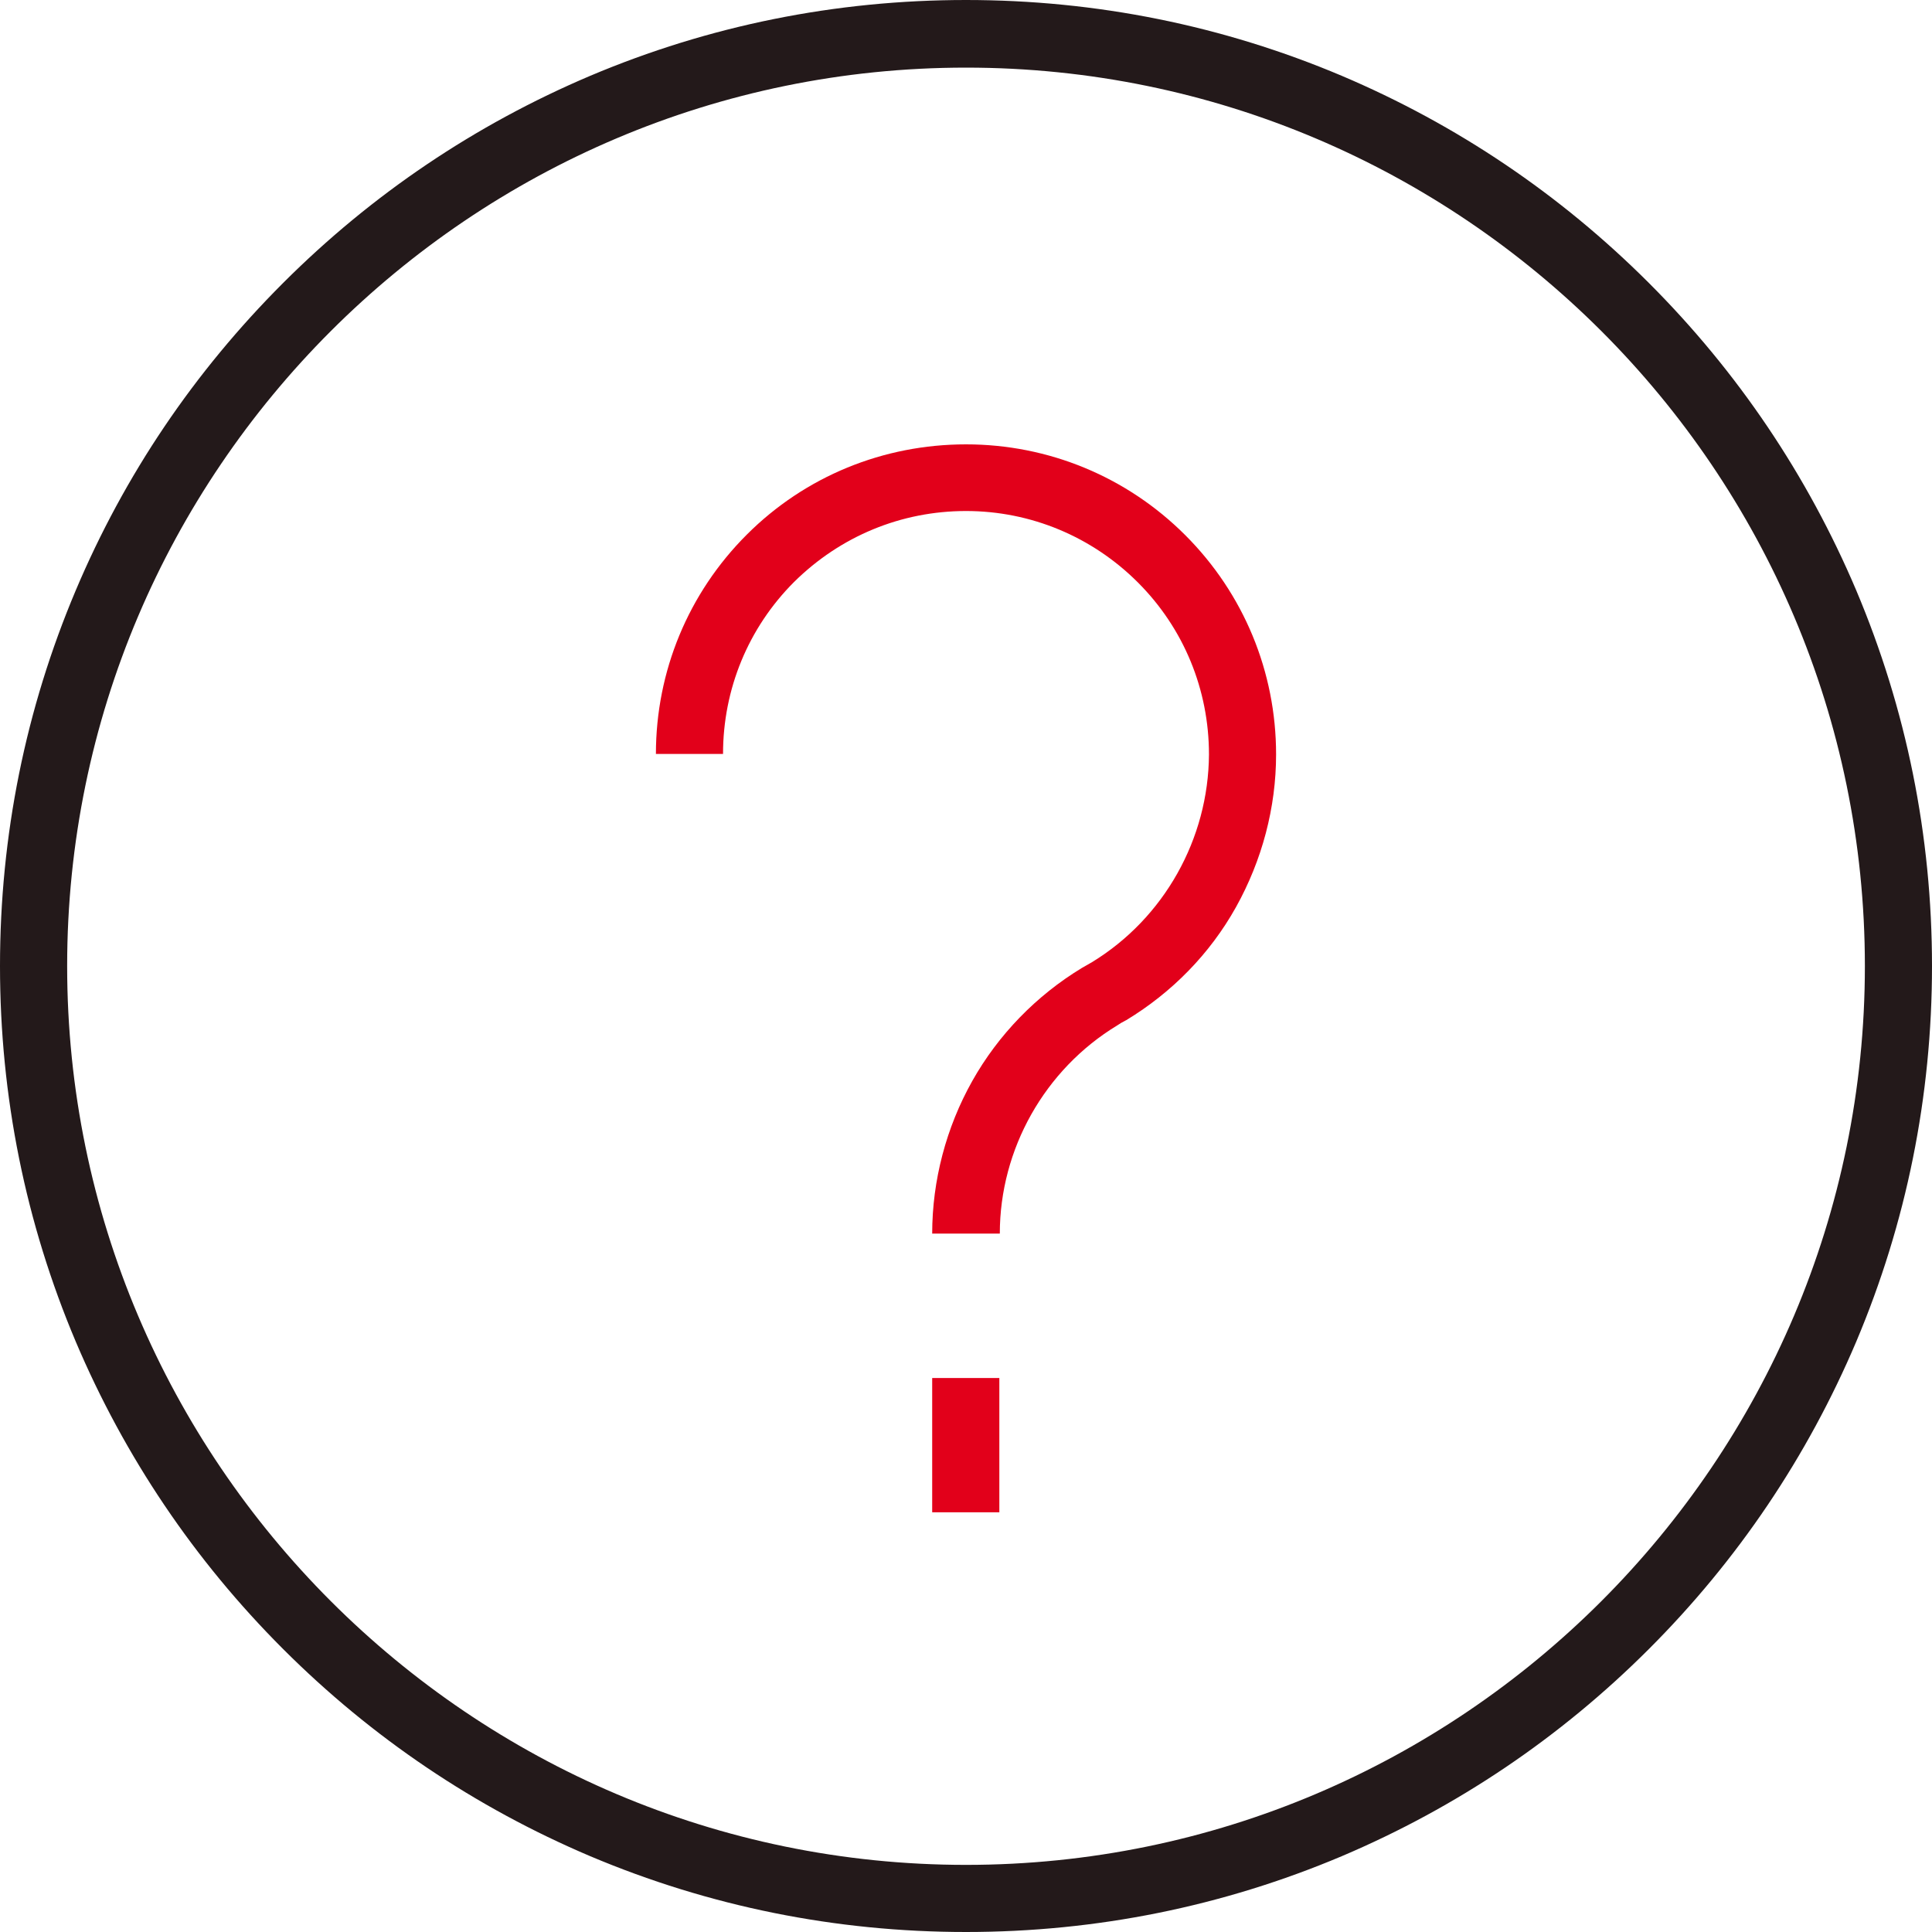 <svg width="50" height="50" viewBox="0 0 50 50" fill="none" xmlns="http://www.w3.org/2000/svg">
<g clip-path="url(#clip0_5_476)">
<path d="M24.125 31.925C24.125 30.55 24.488 29.175 25.163 27.975C25.837 26.775 26.825 25.762 28 25.05C28.087 25 28.175 24.95 28.262 24.9C30.125 23.762 31.275 21.712 31.288 19.525C31.288 17.85 30.637 16.262 29.45 15.075C28.262 13.887 26.675 13.225 25 13.225C23.325 13.225 21.75 13.875 20.55 15.062C19.363 16.25 18.712 17.837 18.712 19.512H16.975C16.975 17.375 17.812 15.35 19.325 13.838C20.837 12.325 22.863 11.5 25 11.5C27.137 11.5 29.163 12.338 30.675 13.85C32.188 15.363 33.025 17.387 33.025 19.525C33.025 20.9 32.663 22.262 31.988 23.475C31.312 24.688 30.325 25.688 29.15 26.4L29.125 26.413C29.05 26.45 28.988 26.488 28.913 26.538C27.038 27.675 25.875 29.738 25.875 31.925H24.125Z" fill="#E2001A"/>
<path d="M25.863 35.663H24.125V39.138H25.863V35.663Z" fill="#E2001A"/>
<path d="M25 50C21.625 50 18.35 49.337 15.275 48.038C12.3 46.775 9.625 44.975 7.325 42.675C5.025 40.375 3.225 37.7 1.962 34.725C0.662 31.65 0 28.375 0 25C0 21.625 0.662 18.35 1.962 15.275C3.225 12.287 5.025 9.625 7.325 7.325C9.625 5.025 12.3 3.225 15.275 1.962C18.35 0.662 21.625 0 25 0C28.375 0 31.65 0.662 34.725 1.962C37.7 3.225 40.375 5.025 42.675 7.325C44.975 9.625 46.775 12.3 48.038 15.275C49.337 18.35 50 21.625 50 25C50 28.375 49.337 31.65 48.038 34.725C46.775 37.7 44.975 40.375 42.675 42.675C40.375 44.975 37.7 46.775 34.725 48.038C31.65 49.337 28.375 50 25 50ZM25 1.75C12.175 1.75 1.738 12.188 1.738 25C1.738 37.812 12.175 48.263 25 48.263C37.825 48.263 48.263 37.825 48.263 25C48.263 12.175 37.825 1.75 25 1.75Z" fill="#23191A"/>
</g>
<defs>
<clipPath id="clip0_5_476">
<rect width="50" height="50" fill="white"/>
</clipPath>
</defs>
</svg>
